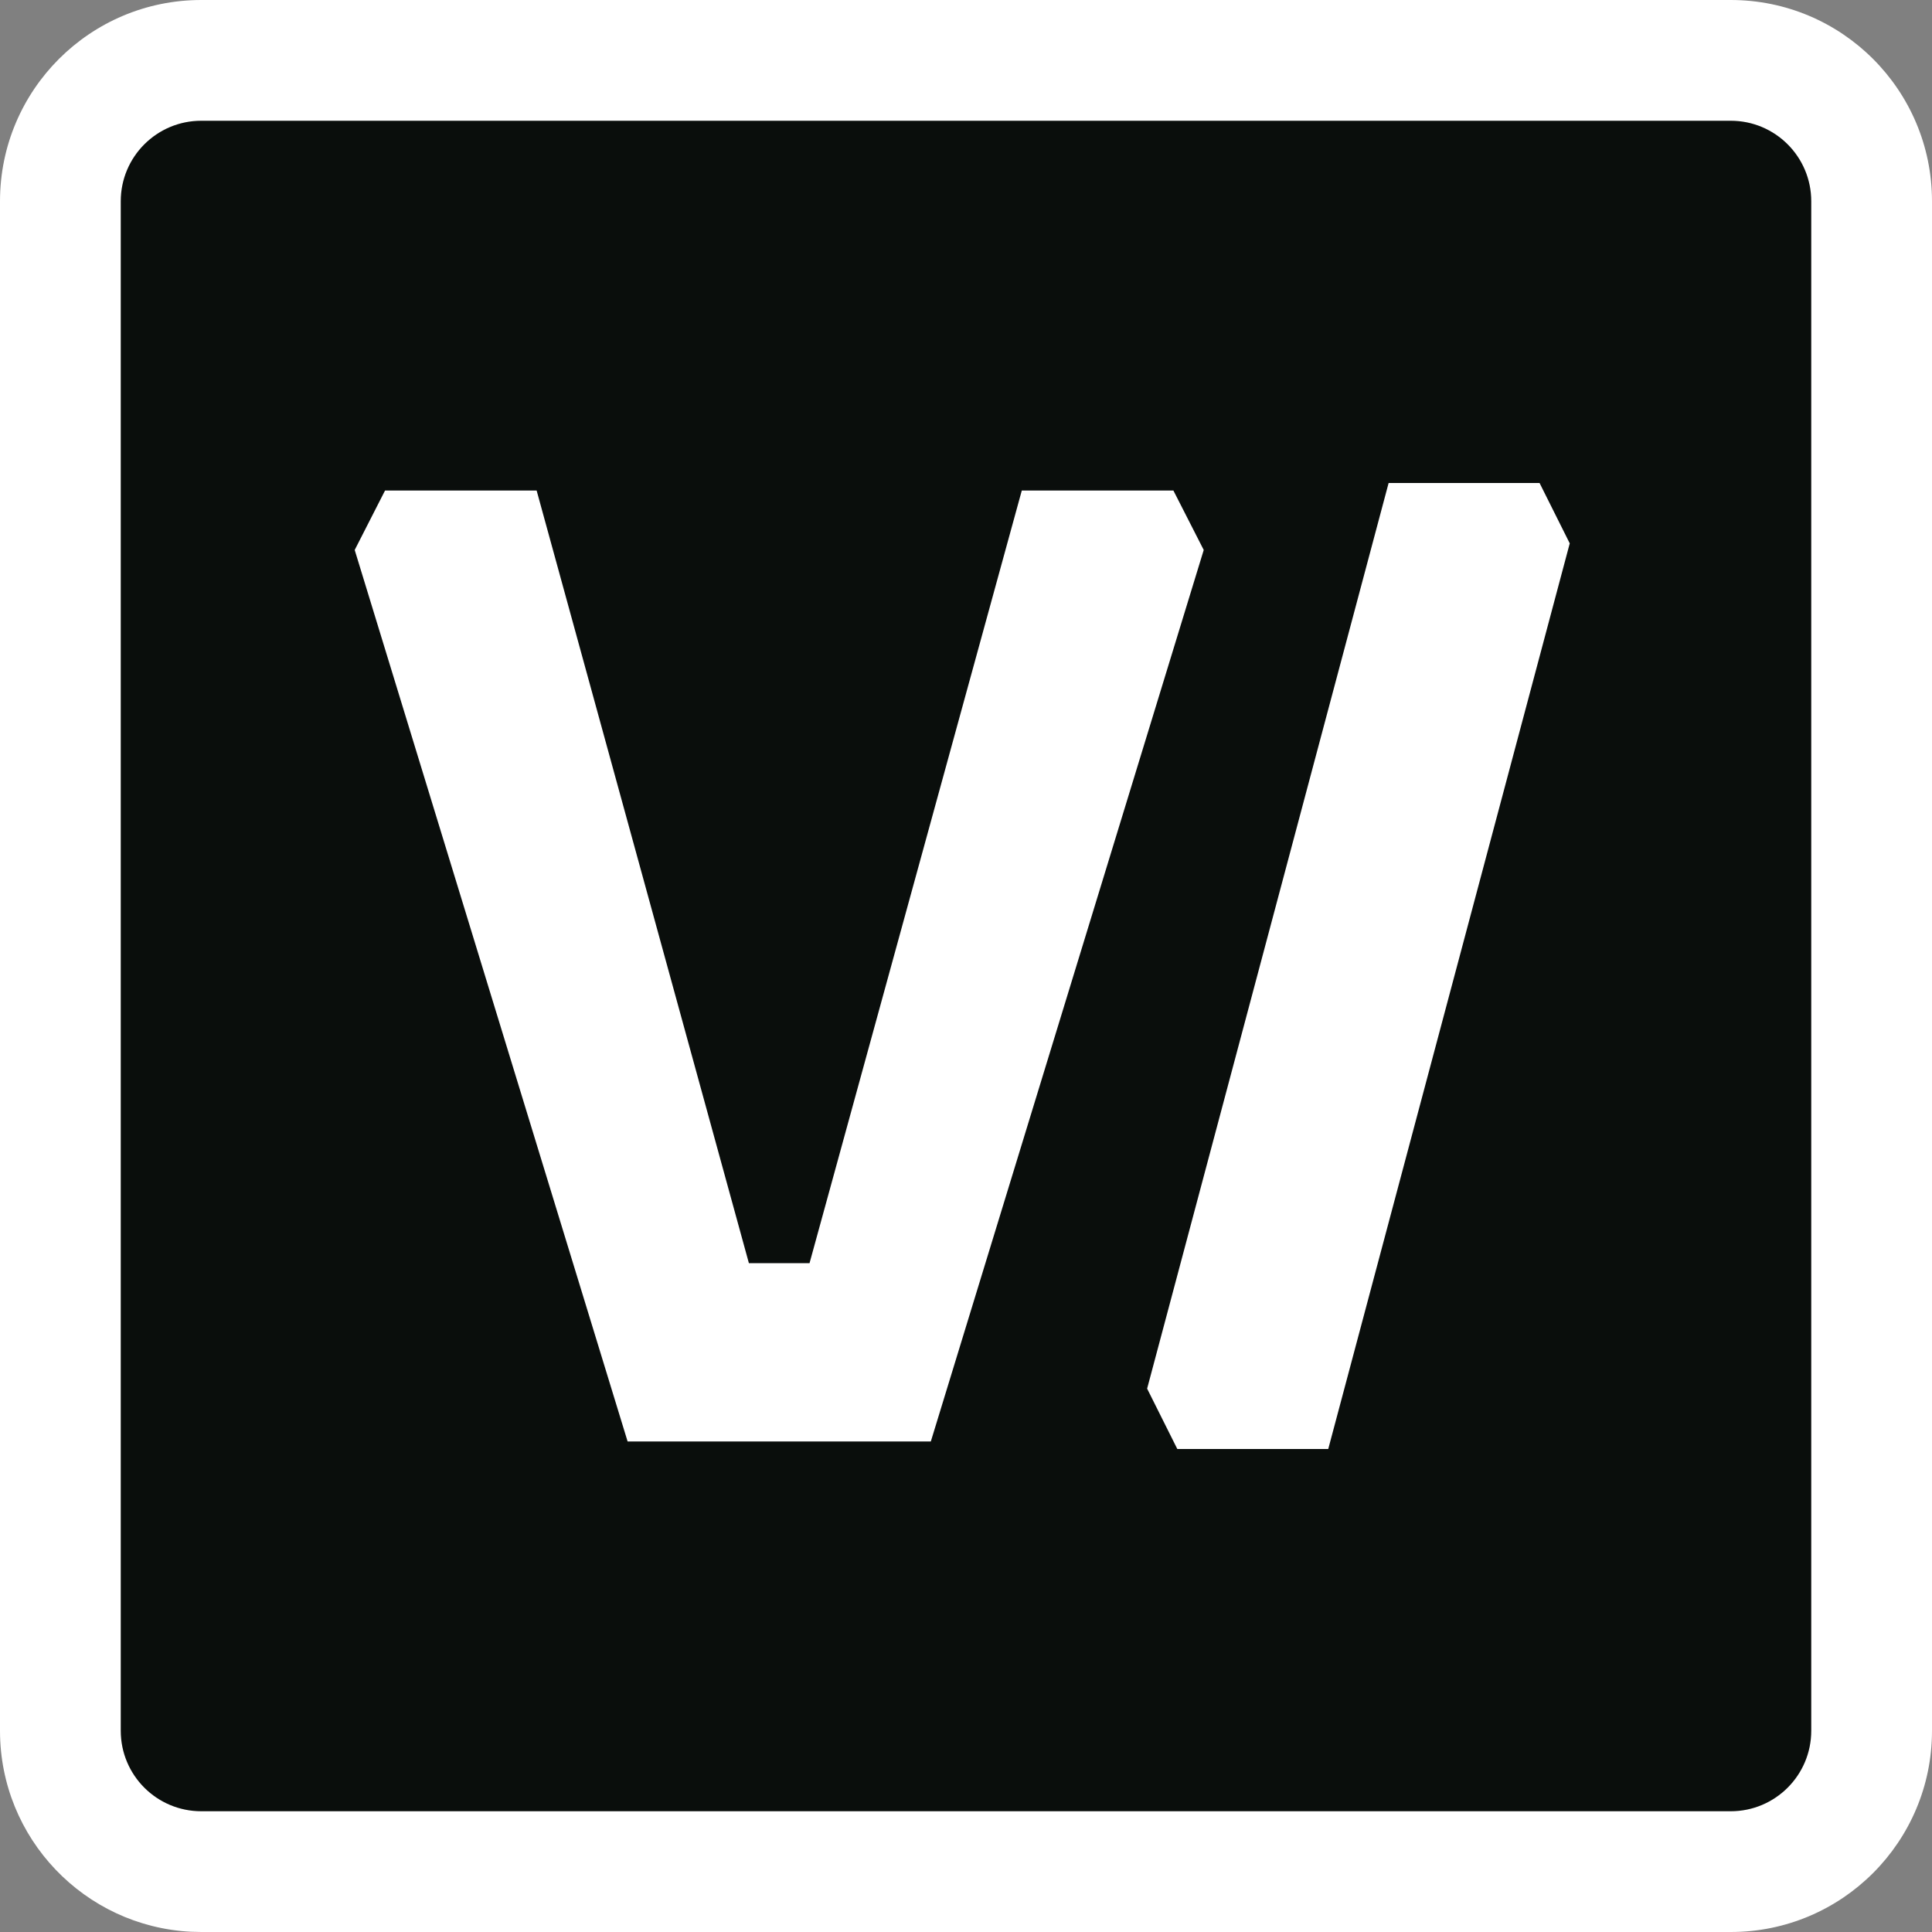 <svg width="512" height="512" viewBox="0 0 512 512" fill="none" xmlns="http://www.w3.org/2000/svg">
<rect x="0" y="0" width="512" height="512" fill="#808080" stroke="none"/>
<rect x="24" y="24" width="464" height="464" fill="#0A0E0C"/>
<path d="M458.667 480V512H53.333V480H458.667ZM480 458.667V53.333C480 41.551 470.449 32 458.667 32H53.333C41.551 32 32 41.551 32 53.333V458.667C32 470.449 41.551 480 53.333 480V512L50.589 511.932C22.409 510.504 0 487.201 0 458.667V53.333C5.49783e-06 23.878 23.878 0 53.333 0H458.667C488.122 0 512 23.878 512 53.333V458.667C512 488.122 488.122 512 458.667 512V480C470.449 480 480 470.449 480 458.667Z" fill="white"/>
<path d="M94 145.75L102.036 130H142.214L198.464 334.75H214.536L270.786 130H310.964L319 145.75L246.679 382H166.321L94 145.75Z" fill="white"/>
<path d="M367.998 128L304 368L312.001 384L351.999 383.999L415.999 143.999L407.999 127.999L367.998 128Z" fill="white"/>
</svg>
